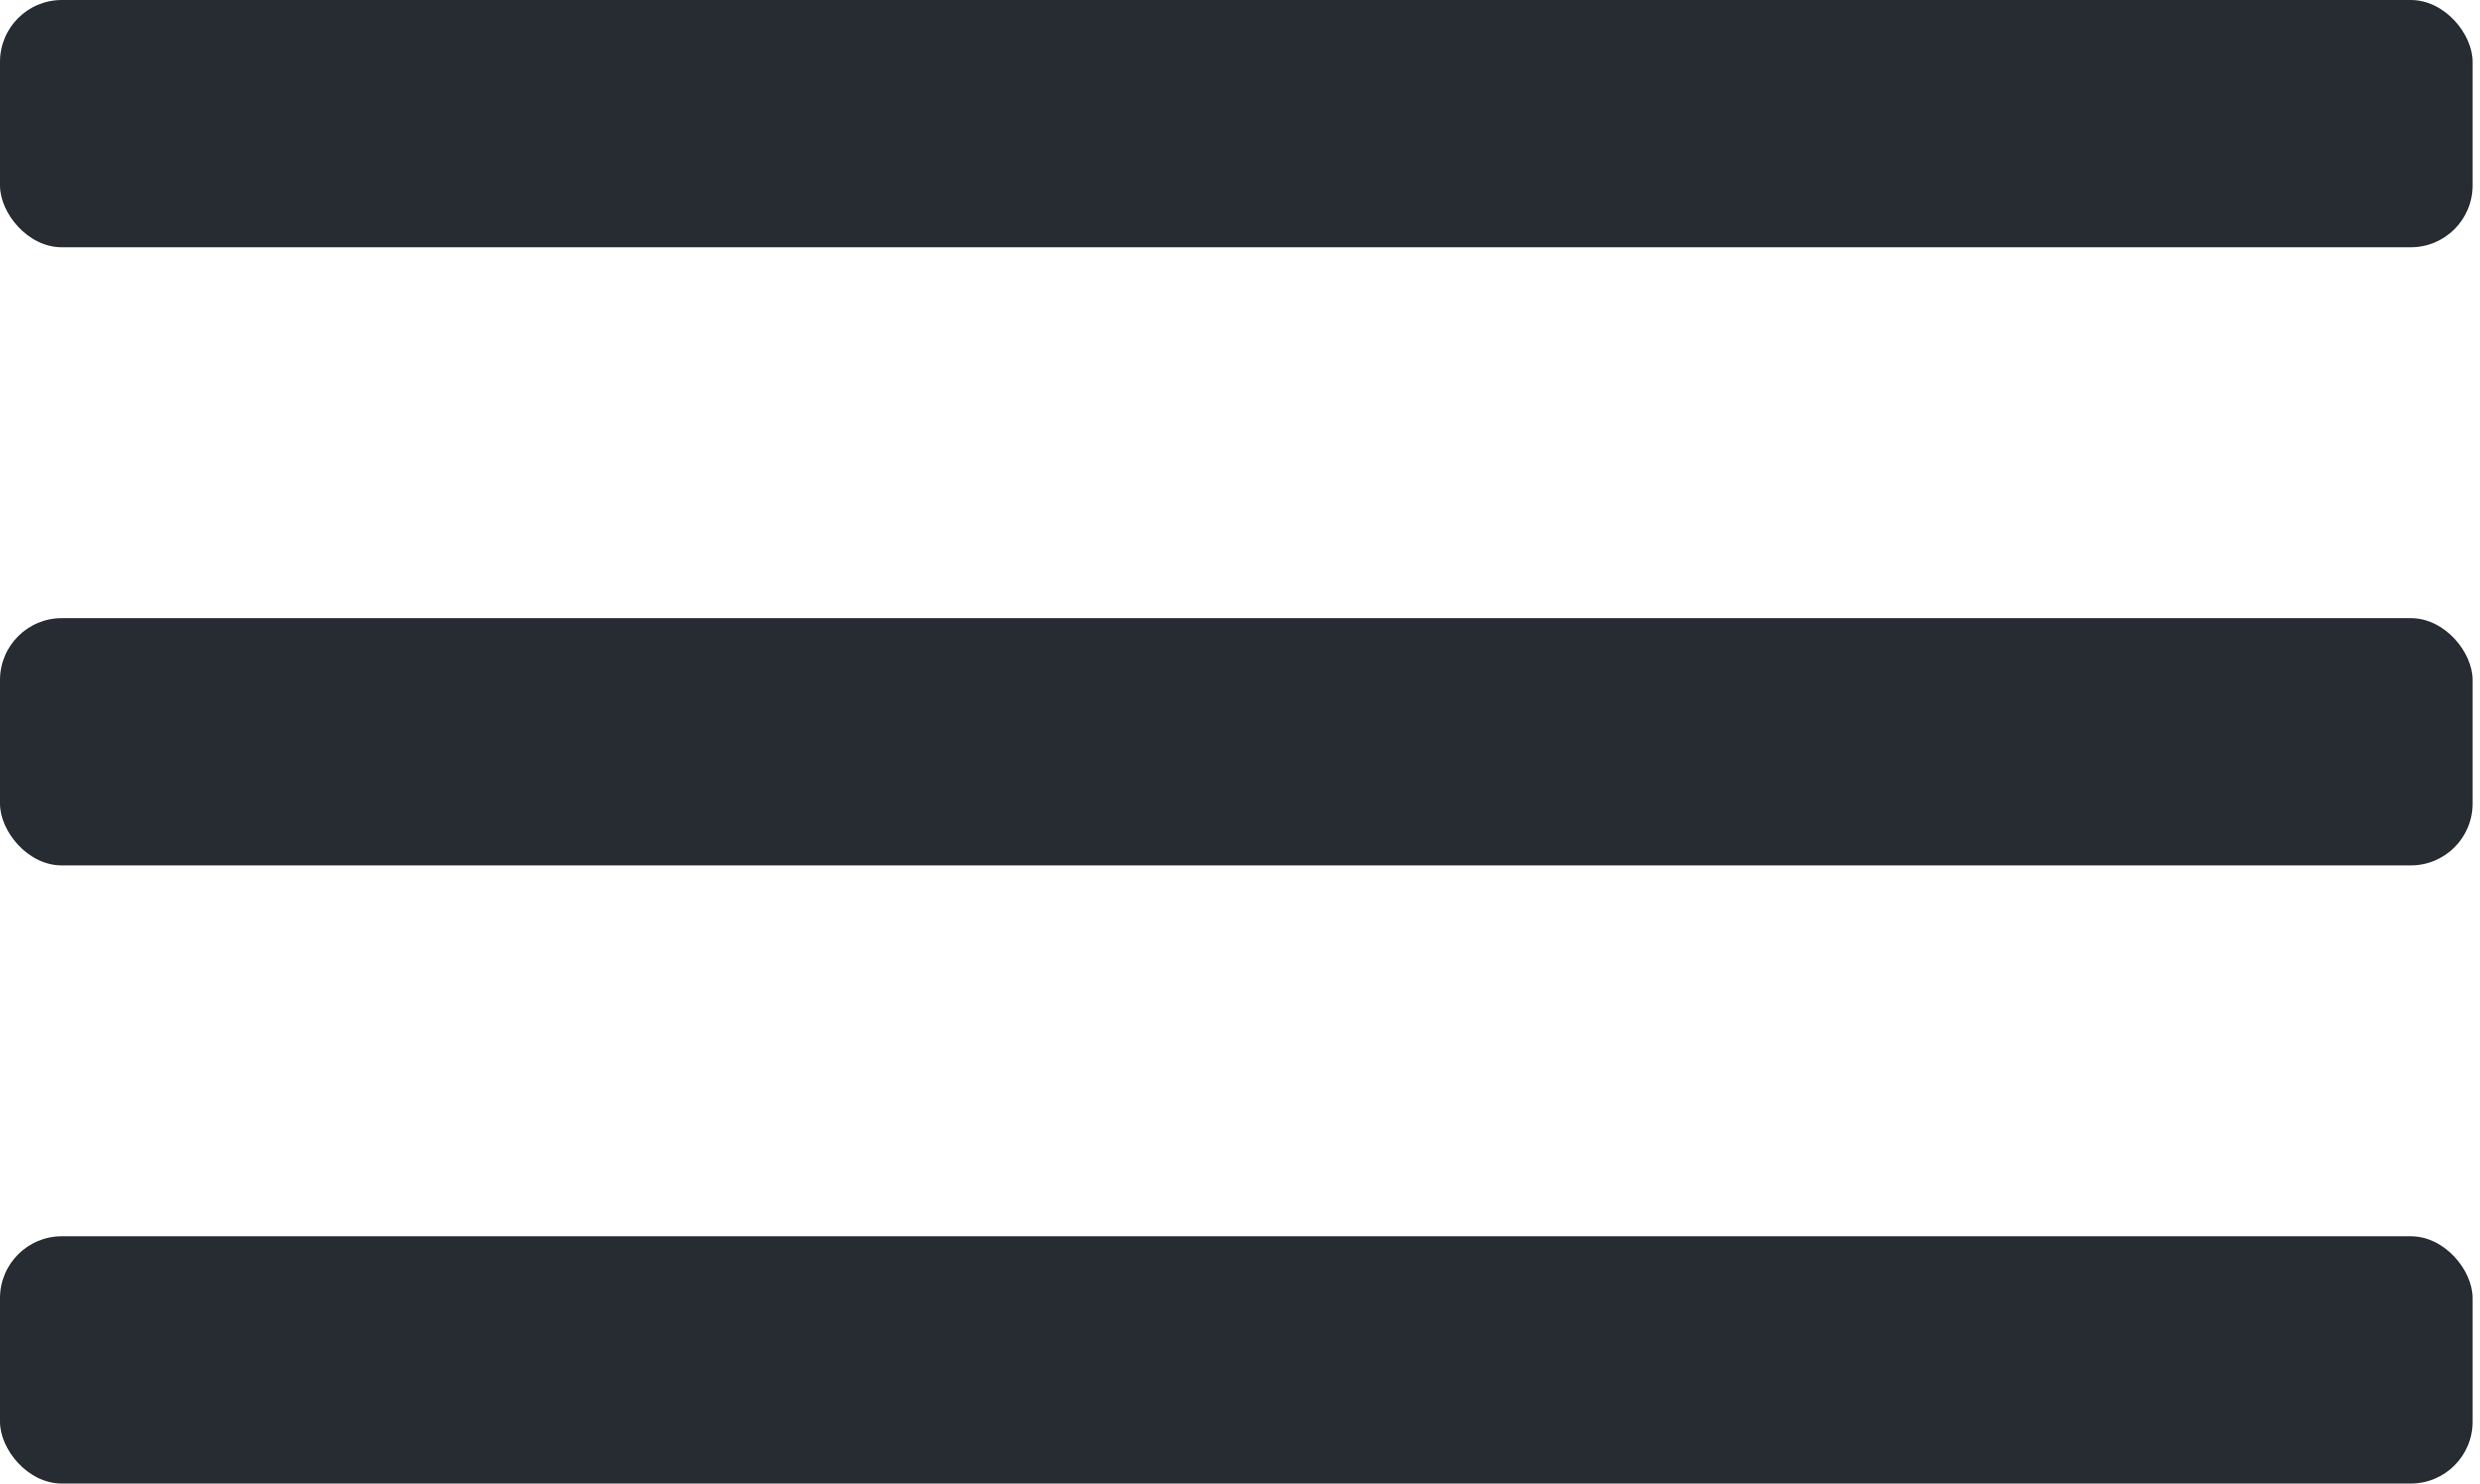 <?xml version="1.0" encoding="UTF-8"?> <svg xmlns="http://www.w3.org/2000/svg" width="112" height="67" viewBox="0 0 112 67" fill="none"><rect width="111.667" height="11.167" rx="2.792" fill="#262C31"></rect><rect y="27.917" width="111.667" height="11.167" rx="2.792" fill="#262C31"></rect><rect y="55.833" width="111.667" height="11.167" rx="2.792" fill="#262C31"></rect></svg> 